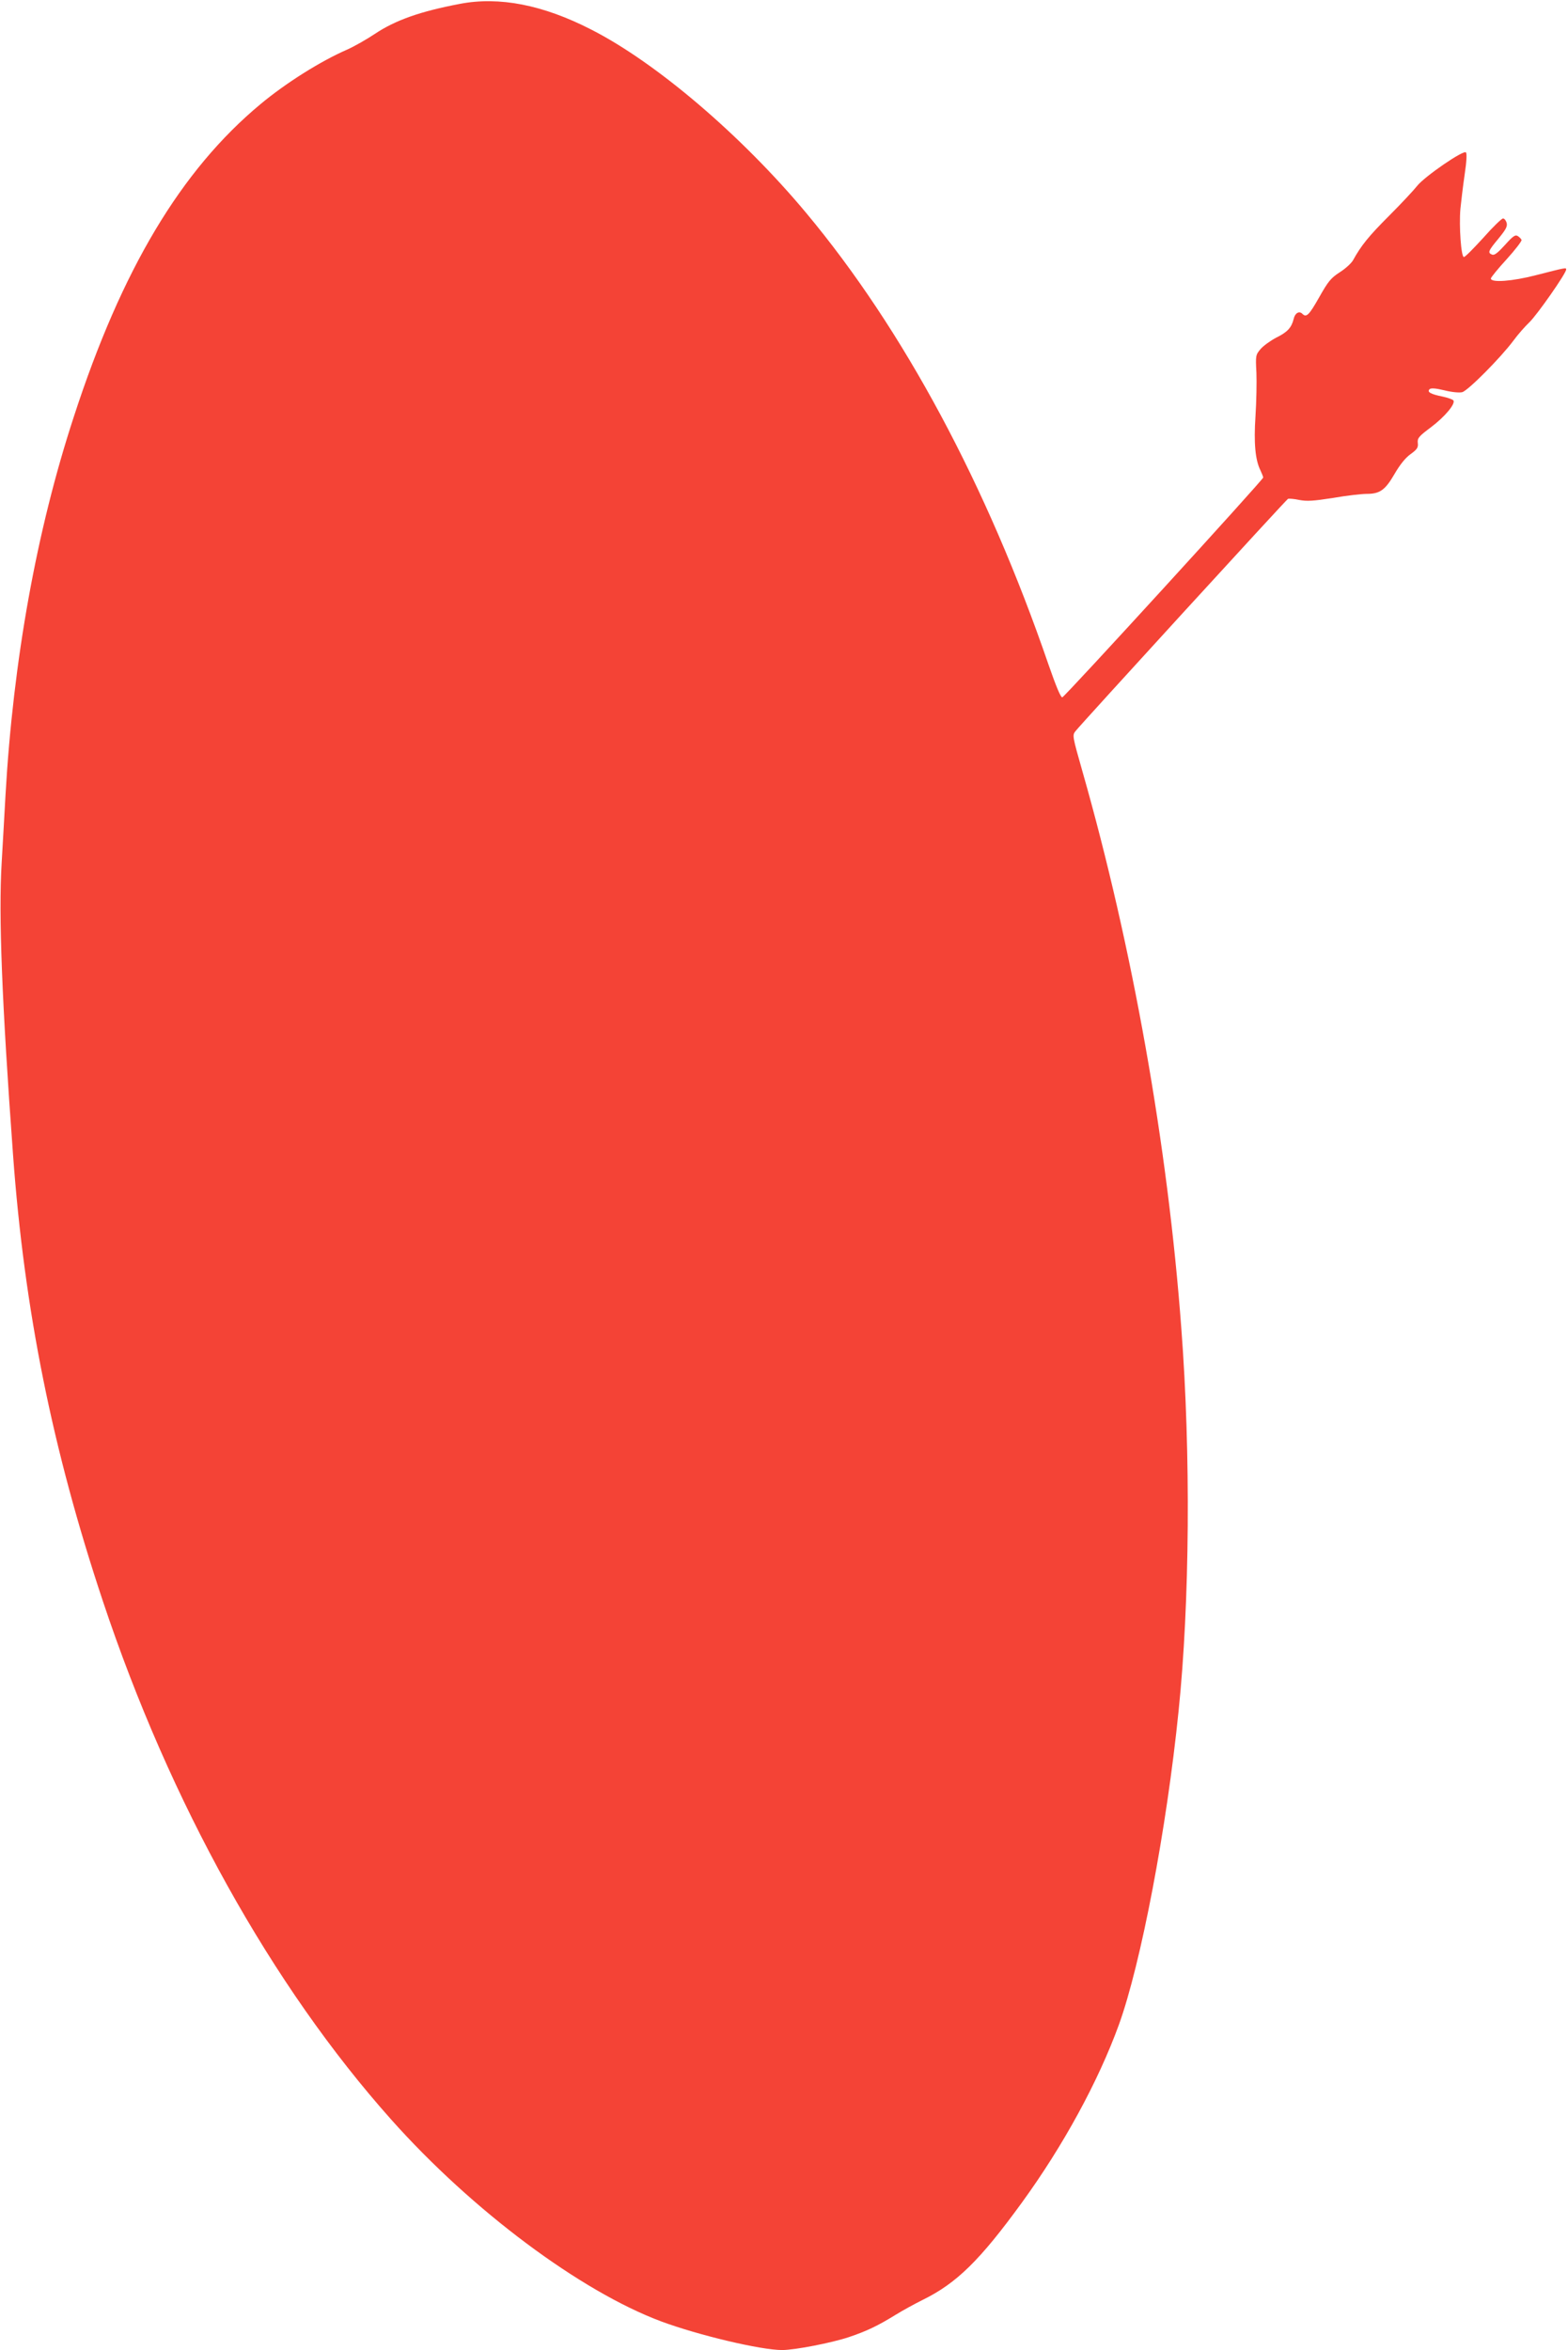 <?xml version="1.0" standalone="no"?>
<!DOCTYPE svg PUBLIC "-//W3C//DTD SVG 20010904//EN"
 "http://www.w3.org/TR/2001/REC-SVG-20010904/DTD/svg10.dtd">
<svg version="1.0" xmlns="http://www.w3.org/2000/svg"
 width="854pt" height="1280pt" viewBox="0 0 854 1280"
 preserveAspectRatio="xMidYMid meet">
<g transform="translate(0,1280) scale(0.1,-0.1)"
fill="#f44336" stroke="none">
<path d="M2505 12779 c-216 -41 -352 -89 -464 -164 -45 -30 -112 -68 -150 -85
-147 -64 -335 -183 -472 -297 -433 -360 -756 -900 -1017 -1703 -203 -620 -330
-1327 -372 -2060 -5 -96 -15 -263 -21 -370 -17 -285 1 -755 62 -1590 62 -849
214 -1604 489 -2430 366 -1099 921 -2096 1571 -2825 441 -495 1031 -935 1470
-1099 205 -76 543 -156 659 -156 68 0 269 39 362 70 98 33 157 61 256 122 37
23 103 59 147 81 185 91 311 214 542 532 225 310 415 659 527 967 120 332 260
1066 325 1708 61 590 67 1402 15 2085 -74 998 -266 2078 -539 3035 -54 190
-55 195 -38 217 33 42 1148 1261 1158 1266 6 2 33 0 61 -6 42 -8 76 -6 185 11
74 13 156 22 182 22 72 0 101 20 152 108 29 50 59 88 87 108 36 26 43 36 40
61 -3 27 5 36 73 87 74 56 133 126 121 145 -4 5 -30 15 -59 21 -65 13 -86 25
-71 40 7 7 31 6 81 -6 39 -10 81 -14 97 -10 31 8 209 187 279 281 24 33 64 78
87 100 41 39 200 266 200 287 0 11 3 12 -165 -31 -127 -33 -245 -42 -245 -18
0 6 39 54 86 105 47 52 83 99 81 105 -2 6 -11 15 -20 21 -14 9 -26 1 -70 -48
-39 -43 -58 -58 -70 -53 -26 10 -21 21 34 87 40 49 50 66 45 86 -4 13 -12 24
-20 24 -7 0 -56 -47 -107 -105 -52 -57 -99 -105 -106 -105 -15 0 -27 166 -19
262 4 40 14 124 23 186 11 73 13 116 7 122 -14 14 -226 -132 -266 -183 -18
-23 -86 -96 -153 -163 -111 -111 -152 -162 -196 -242 -10 -17 -42 -46 -72 -65
-48 -31 -63 -49 -112 -136 -56 -99 -70 -112 -92 -90 -17 17 -40 4 -47 -28 -12
-48 -34 -72 -95 -102 -32 -17 -71 -45 -86 -63 -26 -31 -27 -35 -22 -128 2 -52
0 -158 -5 -236 -10 -149 -1 -240 27 -296 8 -17 15 -35 15 -39 0 -12 -1080
-1194 -1094 -1197 -9 -2 -35 62 -76 180 -335 976 -790 1824 -1319 2458 -352
422 -817 819 -1171 999 -263 135 -501 181 -715 140z"/>
</g>
</svg>
